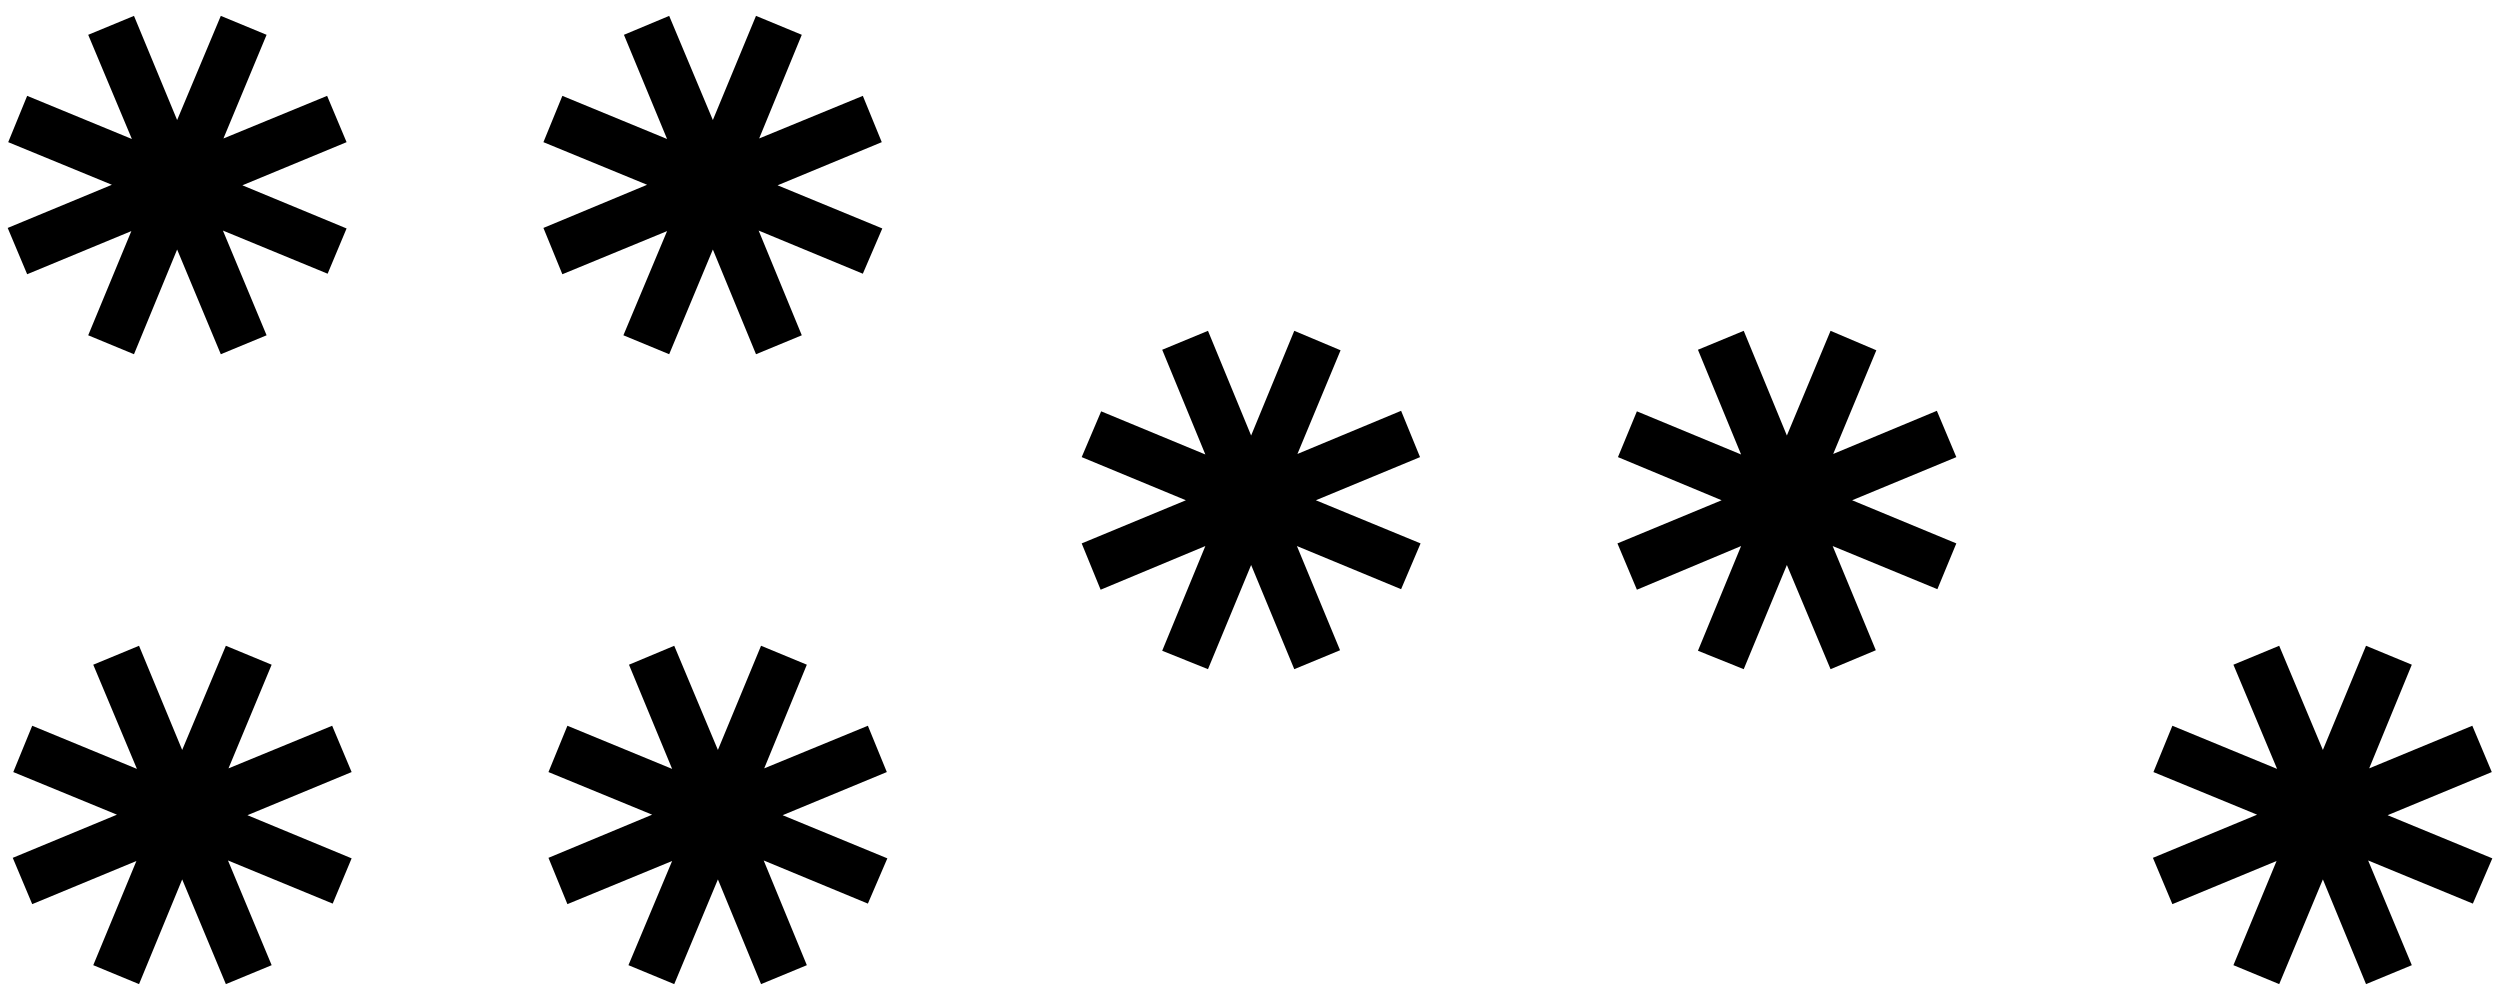 <?xml version="1.0" encoding="UTF-8" standalone="no"?>
<!-- Created with Inkscape (http://www.inkscape.org/) -->
<!DOCTYPE svg PUBLIC "-//W3C//DTD SVG 1.1//EN" "http://www.w3.org/Graphics/SVG/1.1/DTD/svg11.dtd">
<svg
   xmlns:dc="http://purl.org/dc/elements/1.1/"
   xmlns:cc="http://creativecommons.org/ns#"
   xmlns:rdf="http://www.w3.org/1999/02/22-rdf-syntax-ns#"
   xmlns:svg="http://www.w3.org/2000/svg"
   xmlns="http://www.w3.org/2000/svg"
   version="1.1"
   width="250"
   height="100"
   id="svg2">
  <defs
     id="defs4" />
  <path
     d="m 120.798,33.082 -4.578,1.894 4.315,10.472 -10.419,-4.315 -1.947,4.578 10.419,4.315 -10.419,4.315 1.894,4.631 10.472,-4.368 -4.315,10.472 4.578,1.842 4.315,-10.419 4.315,10.419 4.578,-1.894 -4.315,-10.419 10.419,4.315 1.947,-4.578 -10.472,-4.315 10.419,-4.315 -1.894,-4.631 -10.367,4.315 4.315,-10.367 -4.631,-1.947 -4.315,10.472 -4.315,-10.472 z"
     id="path3856"
     style="fill:#000000;fill-opacity:1;stroke:none" />
  <path
     d="m 174.372,33.082 -4.578,1.894 4.315,10.472 -10.419,-4.315 -1.894,4.578 10.367,4.315 -10.419,4.315 1.947,4.631 10.419,-4.368 -4.315,10.472 4.578,1.842 4.315,-10.419 4.368,10.419 4.526,-1.894 -4.315,-10.419 10.472,4.315 1.894,-4.578 -10.419,-4.315 10.419,-4.315 -1.947,-4.631 -10.367,4.315 4.315,-10.367 -4.578,-1.947 -4.368,10.472 -4.315,-10.472 z"
     id="path3854"
     style="fill:#000000;fill-opacity:1;stroke:none" />
  <path
     d="M 13.398,1.587 8.82,3.481 13.188,13.9 2.716,9.585 0.821,14.216 11.188,18.478 0.769,22.794 2.716,27.424 13.135,23.109 8.82,33.529 13.398,35.423 17.713,24.951 22.081,35.423 26.659,33.529 22.291,23.057 32.763,27.372 34.658,22.846 24.238,18.531 34.658,14.216 32.711,9.585 22.344,13.848 26.659,3.481 22.081,1.587 17.713,12.006 13.398,1.587 z"
     id="path3860"
     style="fill:#000000;fill-opacity:1;stroke:none" />
  <path
     d="m 13.903,64.577 -4.578,1.894 4.368,10.419 -10.472,-4.315 -1.894,4.631 10.367,4.262 -10.419,4.315 1.947,4.631 10.419,-4.315 -4.315,10.419 4.578,1.894 4.315,-10.472 4.368,10.472 4.578,-1.894 -4.368,-10.472 10.472,4.315 1.894,-4.526 -10.419,-4.315 10.419,-4.315 -1.947,-4.631 L 22.849,76.838 27.164,66.471 22.586,64.577 18.218,74.996 13.903,64.577 z"
     id="path3852"
     style="fill:#000000;fill-opacity:1;stroke:none" />
  <path
     d="m 66.919,1.587 -4.526,1.894 4.315,10.419 -10.472,-4.315 -1.894,4.631 10.367,4.262 -10.367,4.315 1.894,4.631 10.472,-4.315 -4.368,10.419 4.578,1.894 4.368,-10.472 4.315,10.472 4.578,-1.894 -4.315,-10.472 10.419,4.315 1.947,-4.526 -10.472,-4.315 10.419,-4.315 -1.894,-4.631 -10.367,4.262 4.262,-10.367 -4.578,-1.894 -4.315,10.419 -4.368,-10.419 z"
     id="path3858"
     style="fill:#000000;fill-opacity:1;stroke:none" />
  <path
     d="m 67.424,64.577 -4.526,1.894 4.315,10.419 -10.472,-4.315 -1.894,4.631 10.367,4.262 -10.367,4.315 1.894,4.631 10.472,-4.315 -4.368,10.419 4.578,1.894 4.368,-10.472 4.315,10.472 4.578,-1.894 -4.315,-10.472 10.419,4.315 1.947,-4.526 -10.472,-4.315 10.419,-4.315 -1.894,-4.631 -10.367,4.262 4.262,-10.367 -4.578,-1.894 -4.315,10.419 -4.368,-10.419 z"
     id="path3850"
     style="fill:#000000;fill-opacity:1;stroke:none" />
  <path
     d="m 227.919,64.577 -4.578,1.894 4.368,10.419 -10.472,-4.315 -1.894,4.631 10.367,4.262 -10.419,4.315 1.947,4.631 10.419,-4.315 -4.315,10.419 4.578,1.894 4.368,-10.472 4.315,10.472 4.578,-1.894 -4.368,-10.472 10.472,4.315 1.947,-4.526 -10.472,-4.315 10.419,-4.315 -1.947,-4.631 -10.314,4.262 4.262,-10.367 L 236.602,64.577 232.287,74.996 227.919,64.577 z"
     id="path3040"
     style="fill:#000000;fill-opacity:1;stroke:none" />
</svg>

